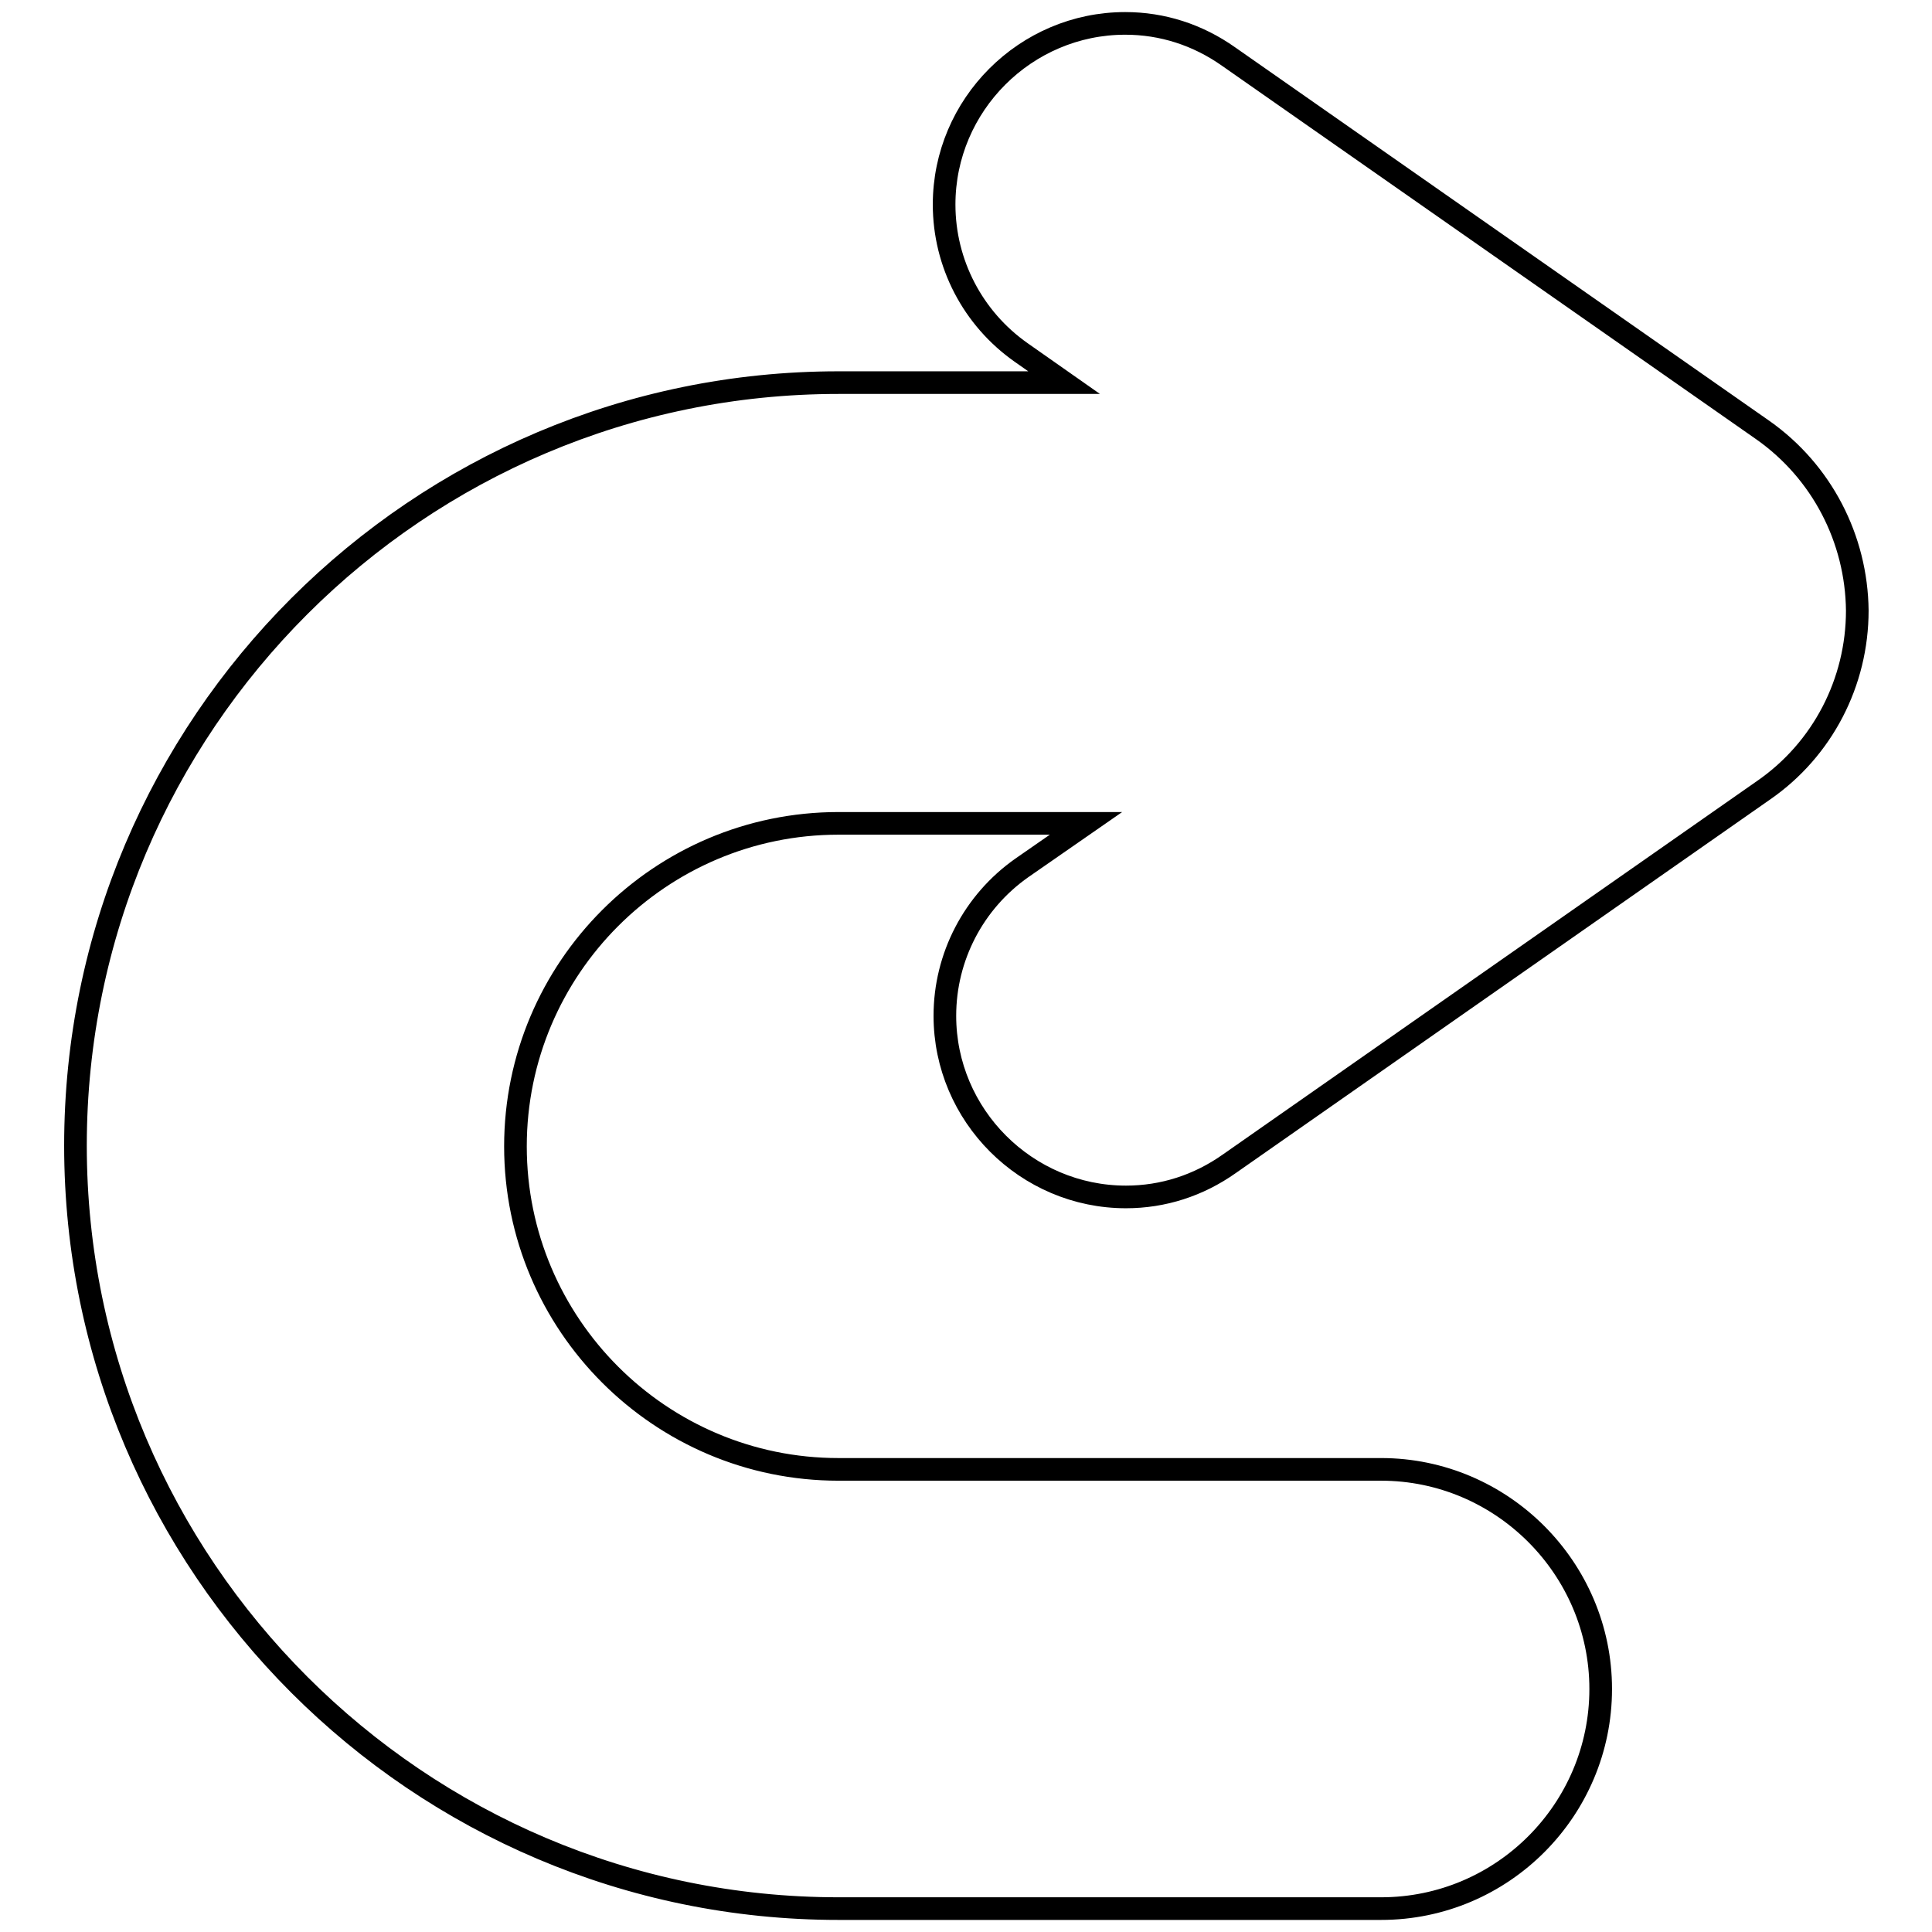 <?xml version="1.0" encoding="utf-8"?>
<!-- Svg Vector Icons : http://www.onlinewebfonts.com/icon -->
<!DOCTYPE svg PUBLIC "-//W3C//DTD SVG 1.1//EN" "http://www.w3.org/Graphics/SVG/1.1/DTD/svg11.dtd">
<svg version="1.1" xmlns="http://www.w3.org/2000/svg" xmlns:xlink="http://www.w3.org/1999/xlink" x="0px" y="0px" viewBox="0 0 256 256" enable-background="new 0 0 256 256" xml:space="preserve">
<g><g><path stroke-width="3" fill-opacity="0" stroke="#000000"  d="M233.6,57L162.8,7.5c-4.1-2.9-8.8-4.4-13.7-4.4c-13.2,0-24,10.8-24,24c0,7.8,3.8,15.1,10.2,19.6l5.7,4h-29.9C55.4,50.7,10,96,10,151.8c0,55.7,45.4,101.1,101.1,101.1H183c16.1,0,29.1-13.1,29.1-29.1s-13.1-29.1-29.1-29.1h-71.9c-23.6,0-42.8-19.2-42.8-42.8c0-23.6,19.2-42.8,42.8-42.8h32.8l-8.5,5.9c-6.4,4.5-10.2,11.8-10.2,19.6c0,13.2,10.8,24,24,24l0,0c4.9,0,9.6-1.5,13.7-4.4l70.8-49.5c7.8-5.4,12.4-14.3,12.4-23.8C246,71.4,241.4,62.5,233.6,57z"/><g></g><g></g><g></g><g></g><g></g><g></g><g></g><g></g><g></g><g></g><g></g><g></g><g></g><g></g><g></g></g></g>
</svg>